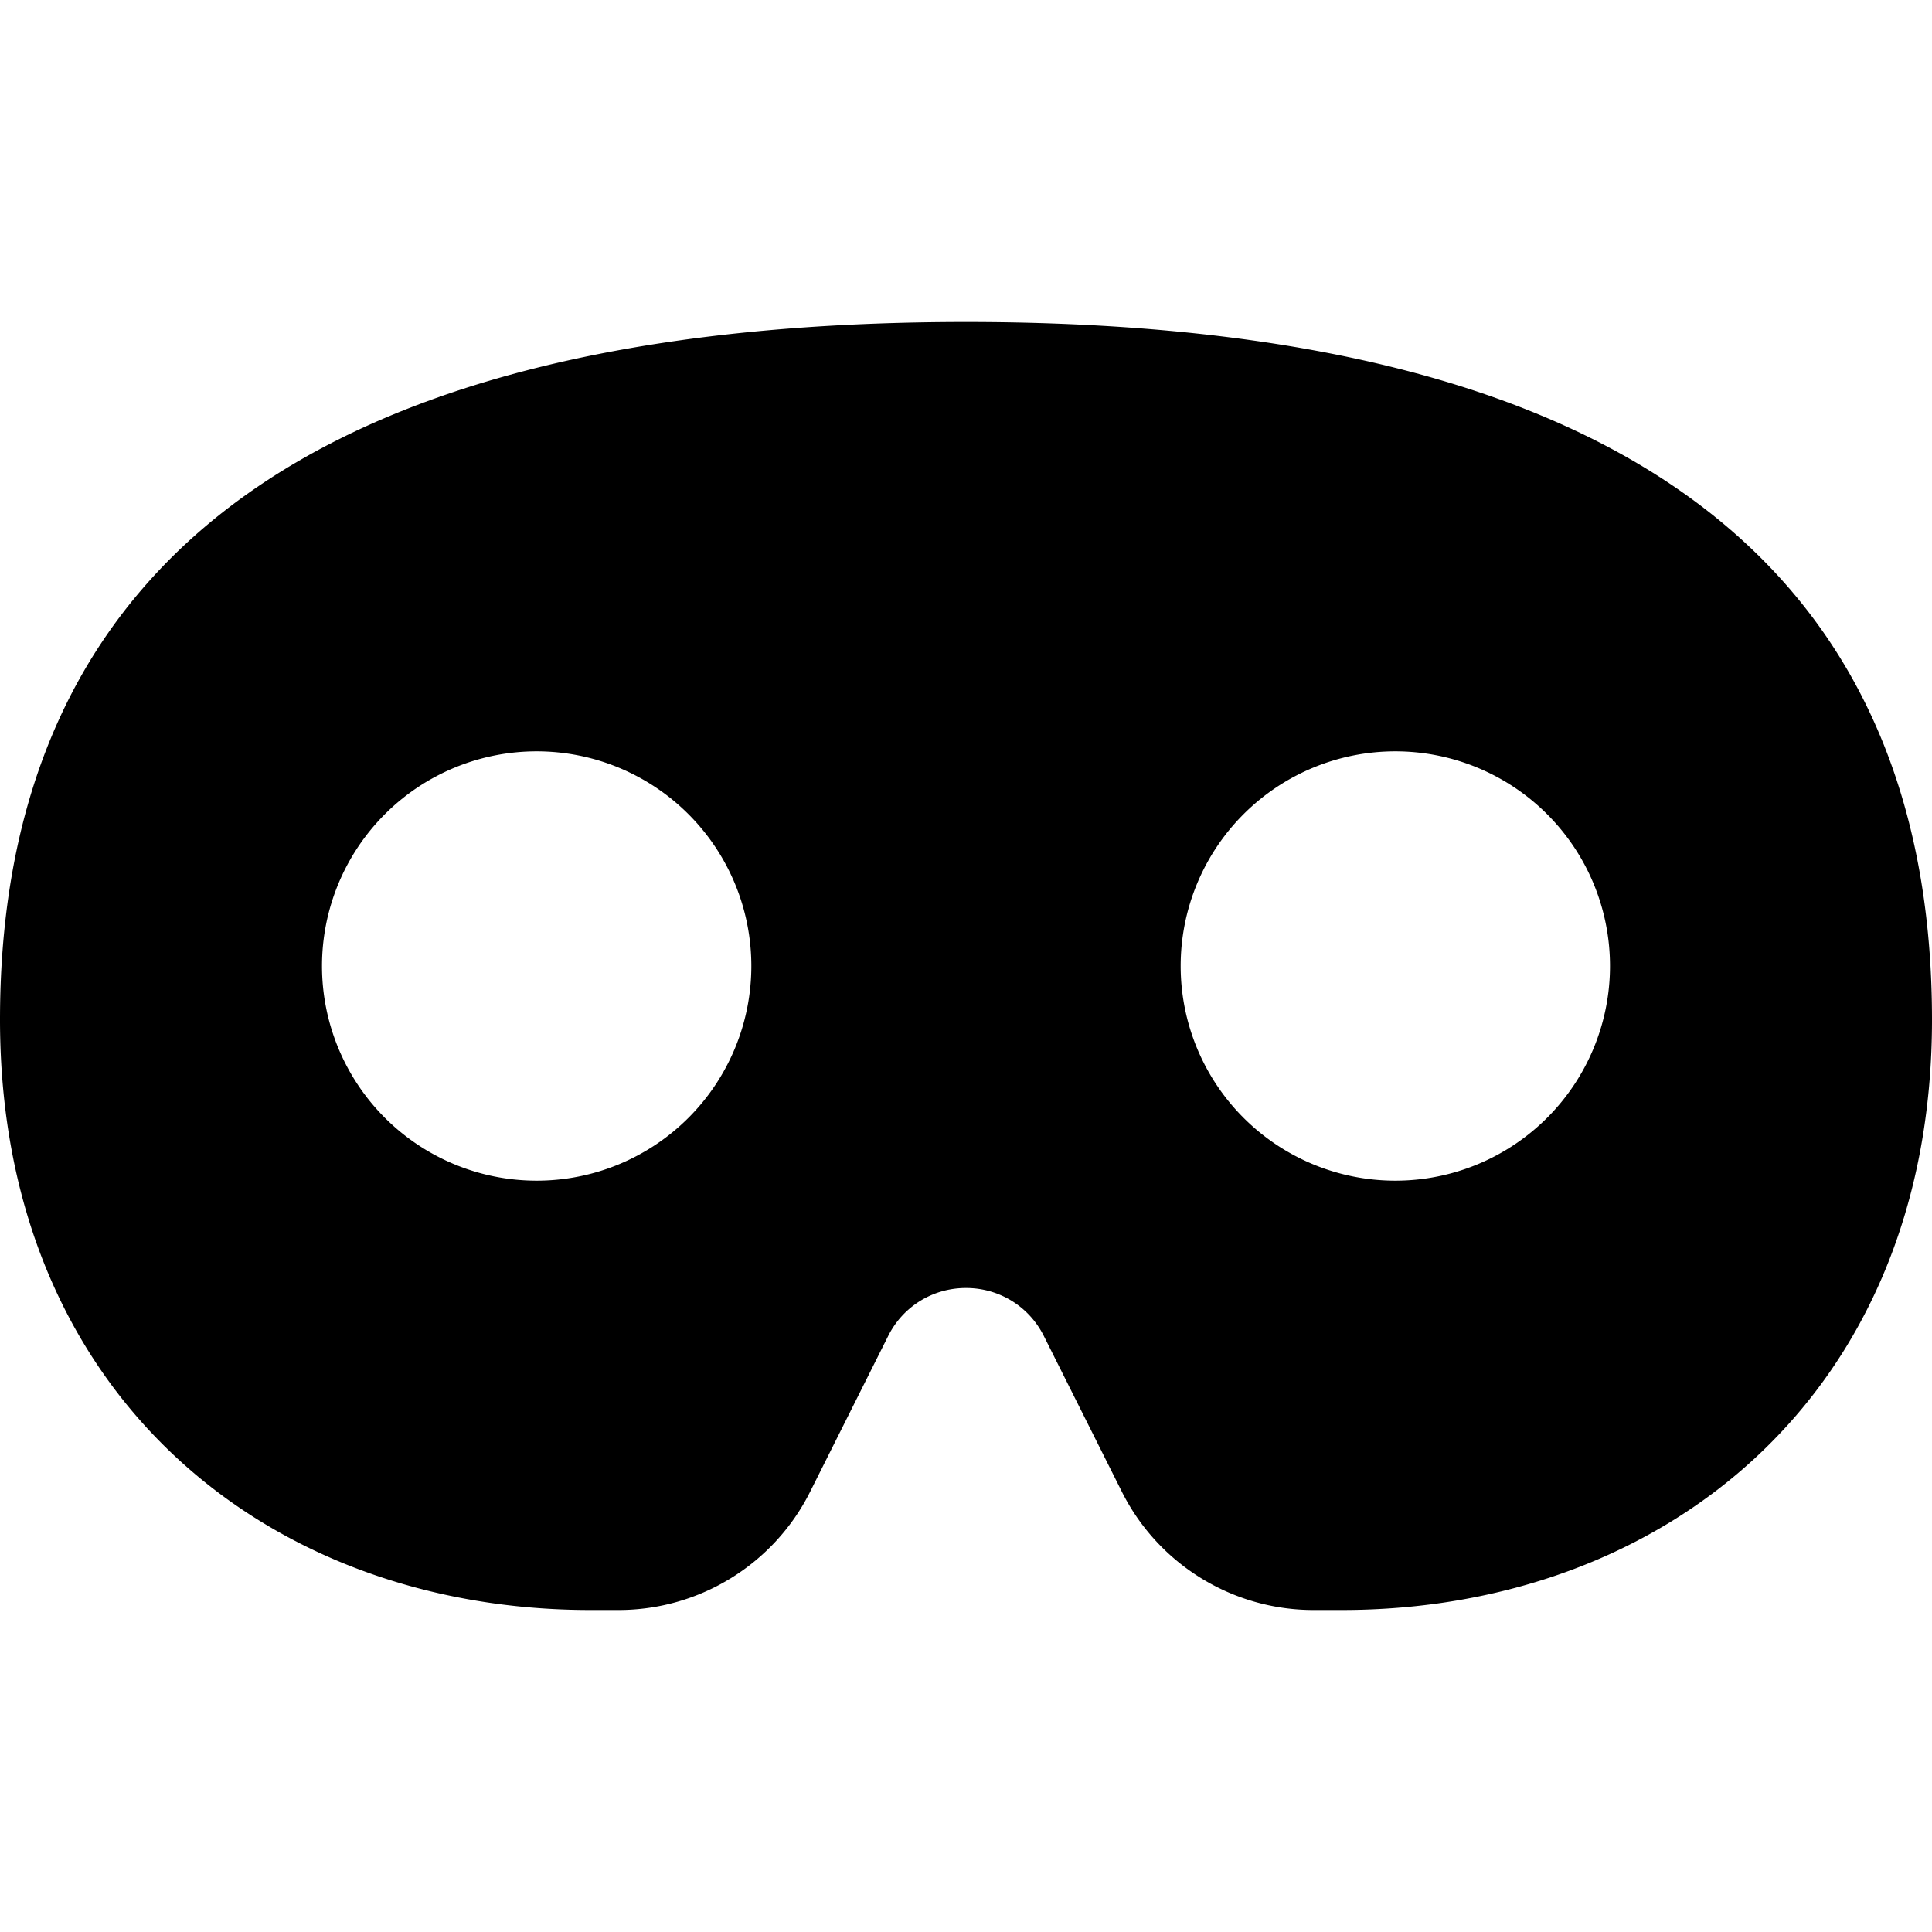 <?xml version="1.0" encoding="utf-8"?>
<!-- Generator: www.svgicons.com -->
<svg xmlns="http://www.w3.org/2000/svg" width="800" height="800" viewBox="0 0 576 512">
<path fill="currentColor" d="M288 64C64 64 0 160 0 272s80 176 176 176h8.4c24.2 0 46.4-13.7 57.2-35.4l23.2-46.3c4.4-8.8 13.3-14.3 23.2-14.3s18.8 5.5 23.2 14.3l23.2 46.3c10.8 21.7 33 35.4 57.2 35.4h8.4c96 0 176-64 176-176S512 64 288 64M96 256a64 64 0 1 1 128 0a64 64 0 1 1-128 0m320-64a64 64 0 1 1 0 128a64 64 0 1 1 0-128"/>
</svg>